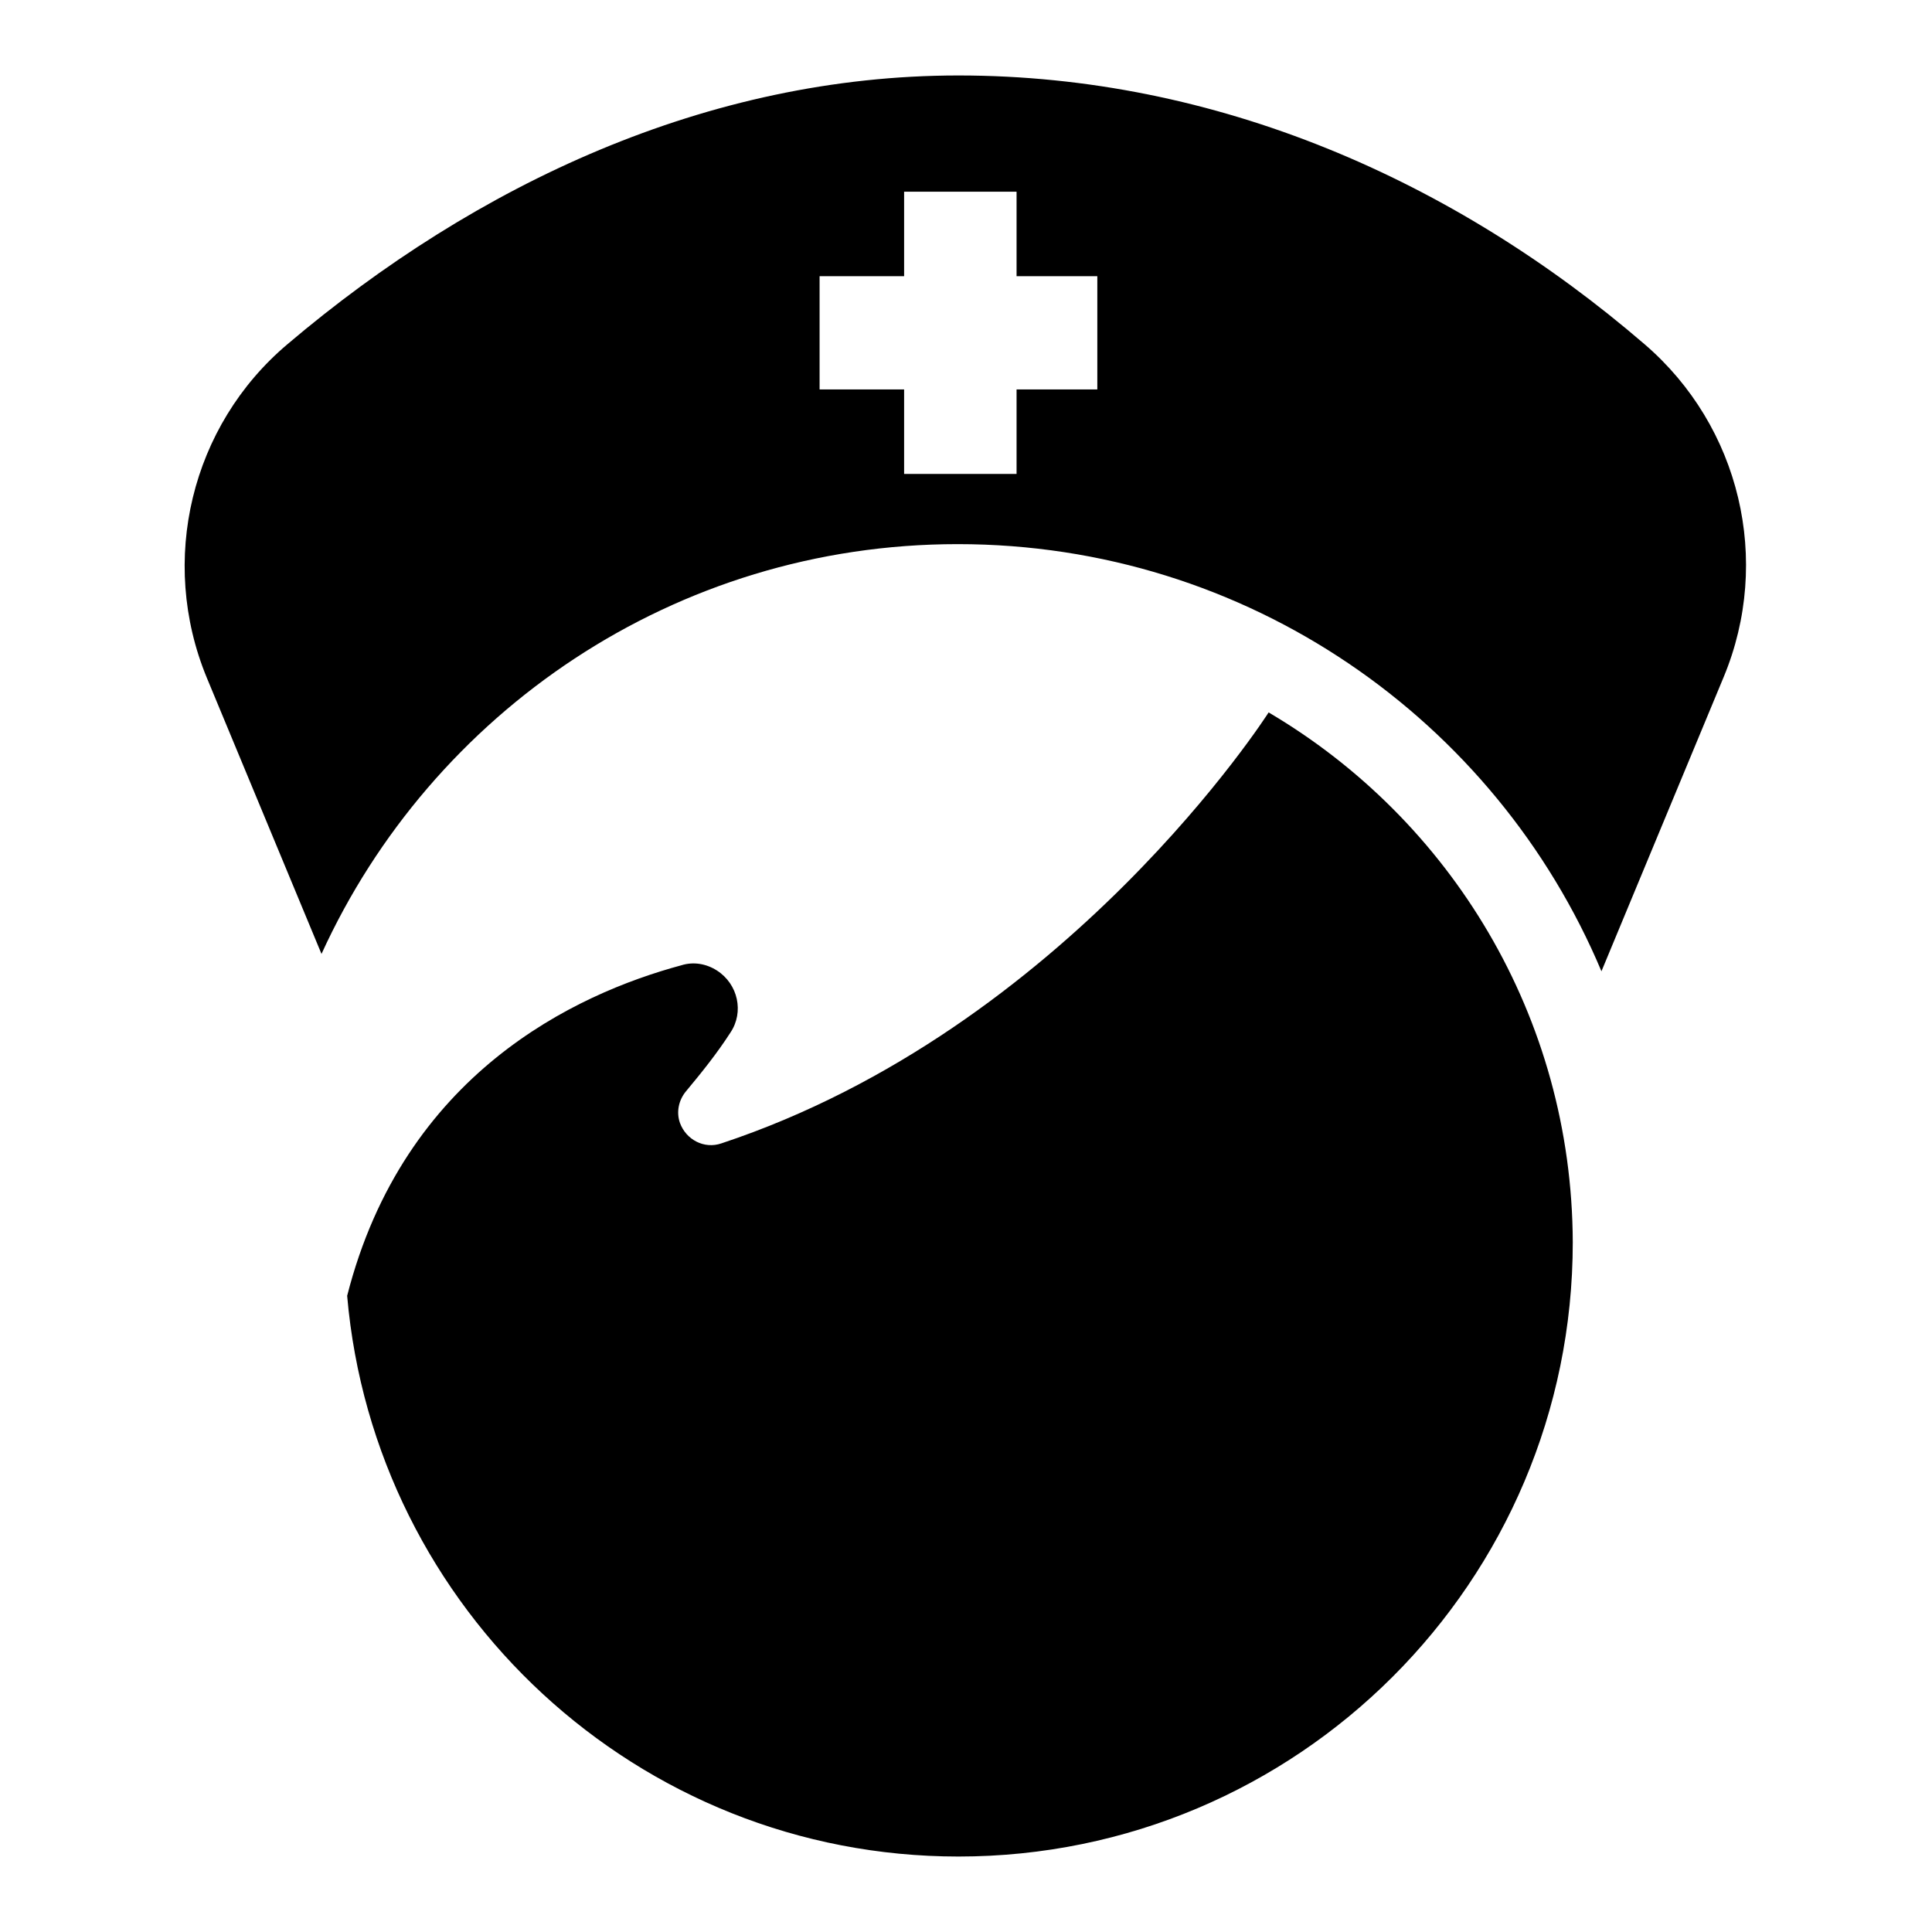<?xml version="1.0" encoding="utf-8"?>
<!-- Svg Vector Icons : http://www.onlinewebfonts.com/icon -->
<!DOCTYPE svg PUBLIC "-//W3C//DTD SVG 1.1//EN" "http://www.w3.org/Graphics/SVG/1.1/DTD/svg11.dtd">
<svg version="1.1" xmlns="http://www.w3.org/2000/svg" xmlns:xlink="http://www.w3.org/1999/xlink" x="0px" y="0px" viewBox="0 0 256 256" enable-background="new 0 0 256 256" xml:space="preserve">
<g> <path fill="#000000" d="M127,10c-33.2,0-63.9,14.4-88.9,35.6C25.3,56.4,21,74.3,27.4,89.8l15.2,36.6c14.6-32,46.8-54.3,84.3-54.3 c38.4,0,71.3,23.3,85.3,56.6l16.2-39c6.4-15.4,2.2-33.2-10.5-44.1C192.7,23.9,161.2,10,127,10z M145.4,51.6h-10.7v11.2h-14.9V51.6 h-11.2v-15h11.2V25.4h14.9v11.2h10.7V51.6z"/> <path fill="#000000" d="M168.1,94.4L168.1,94.4c0,0-26.7,41.9-72.5,57.1c-2.3,0.8-4.7-0.5-5.5-2.7c-0.5-1.4-0.2-3,0.8-4.2 c2-2.4,4.1-5,5.9-7.8c1.8-2.7,1-6.4-1.8-8.2c-1.4-0.9-3.1-1.2-4.7-0.7c-14.1,3.8-36.8,14.4-44.3,43.8c3.6,41.6,38.5,74.3,81,74.3 c44.9,0,81.4-36.4,81.4-81.4C208.3,134.7,192.2,108.6,168.1,94.4z"/></g>
</svg>